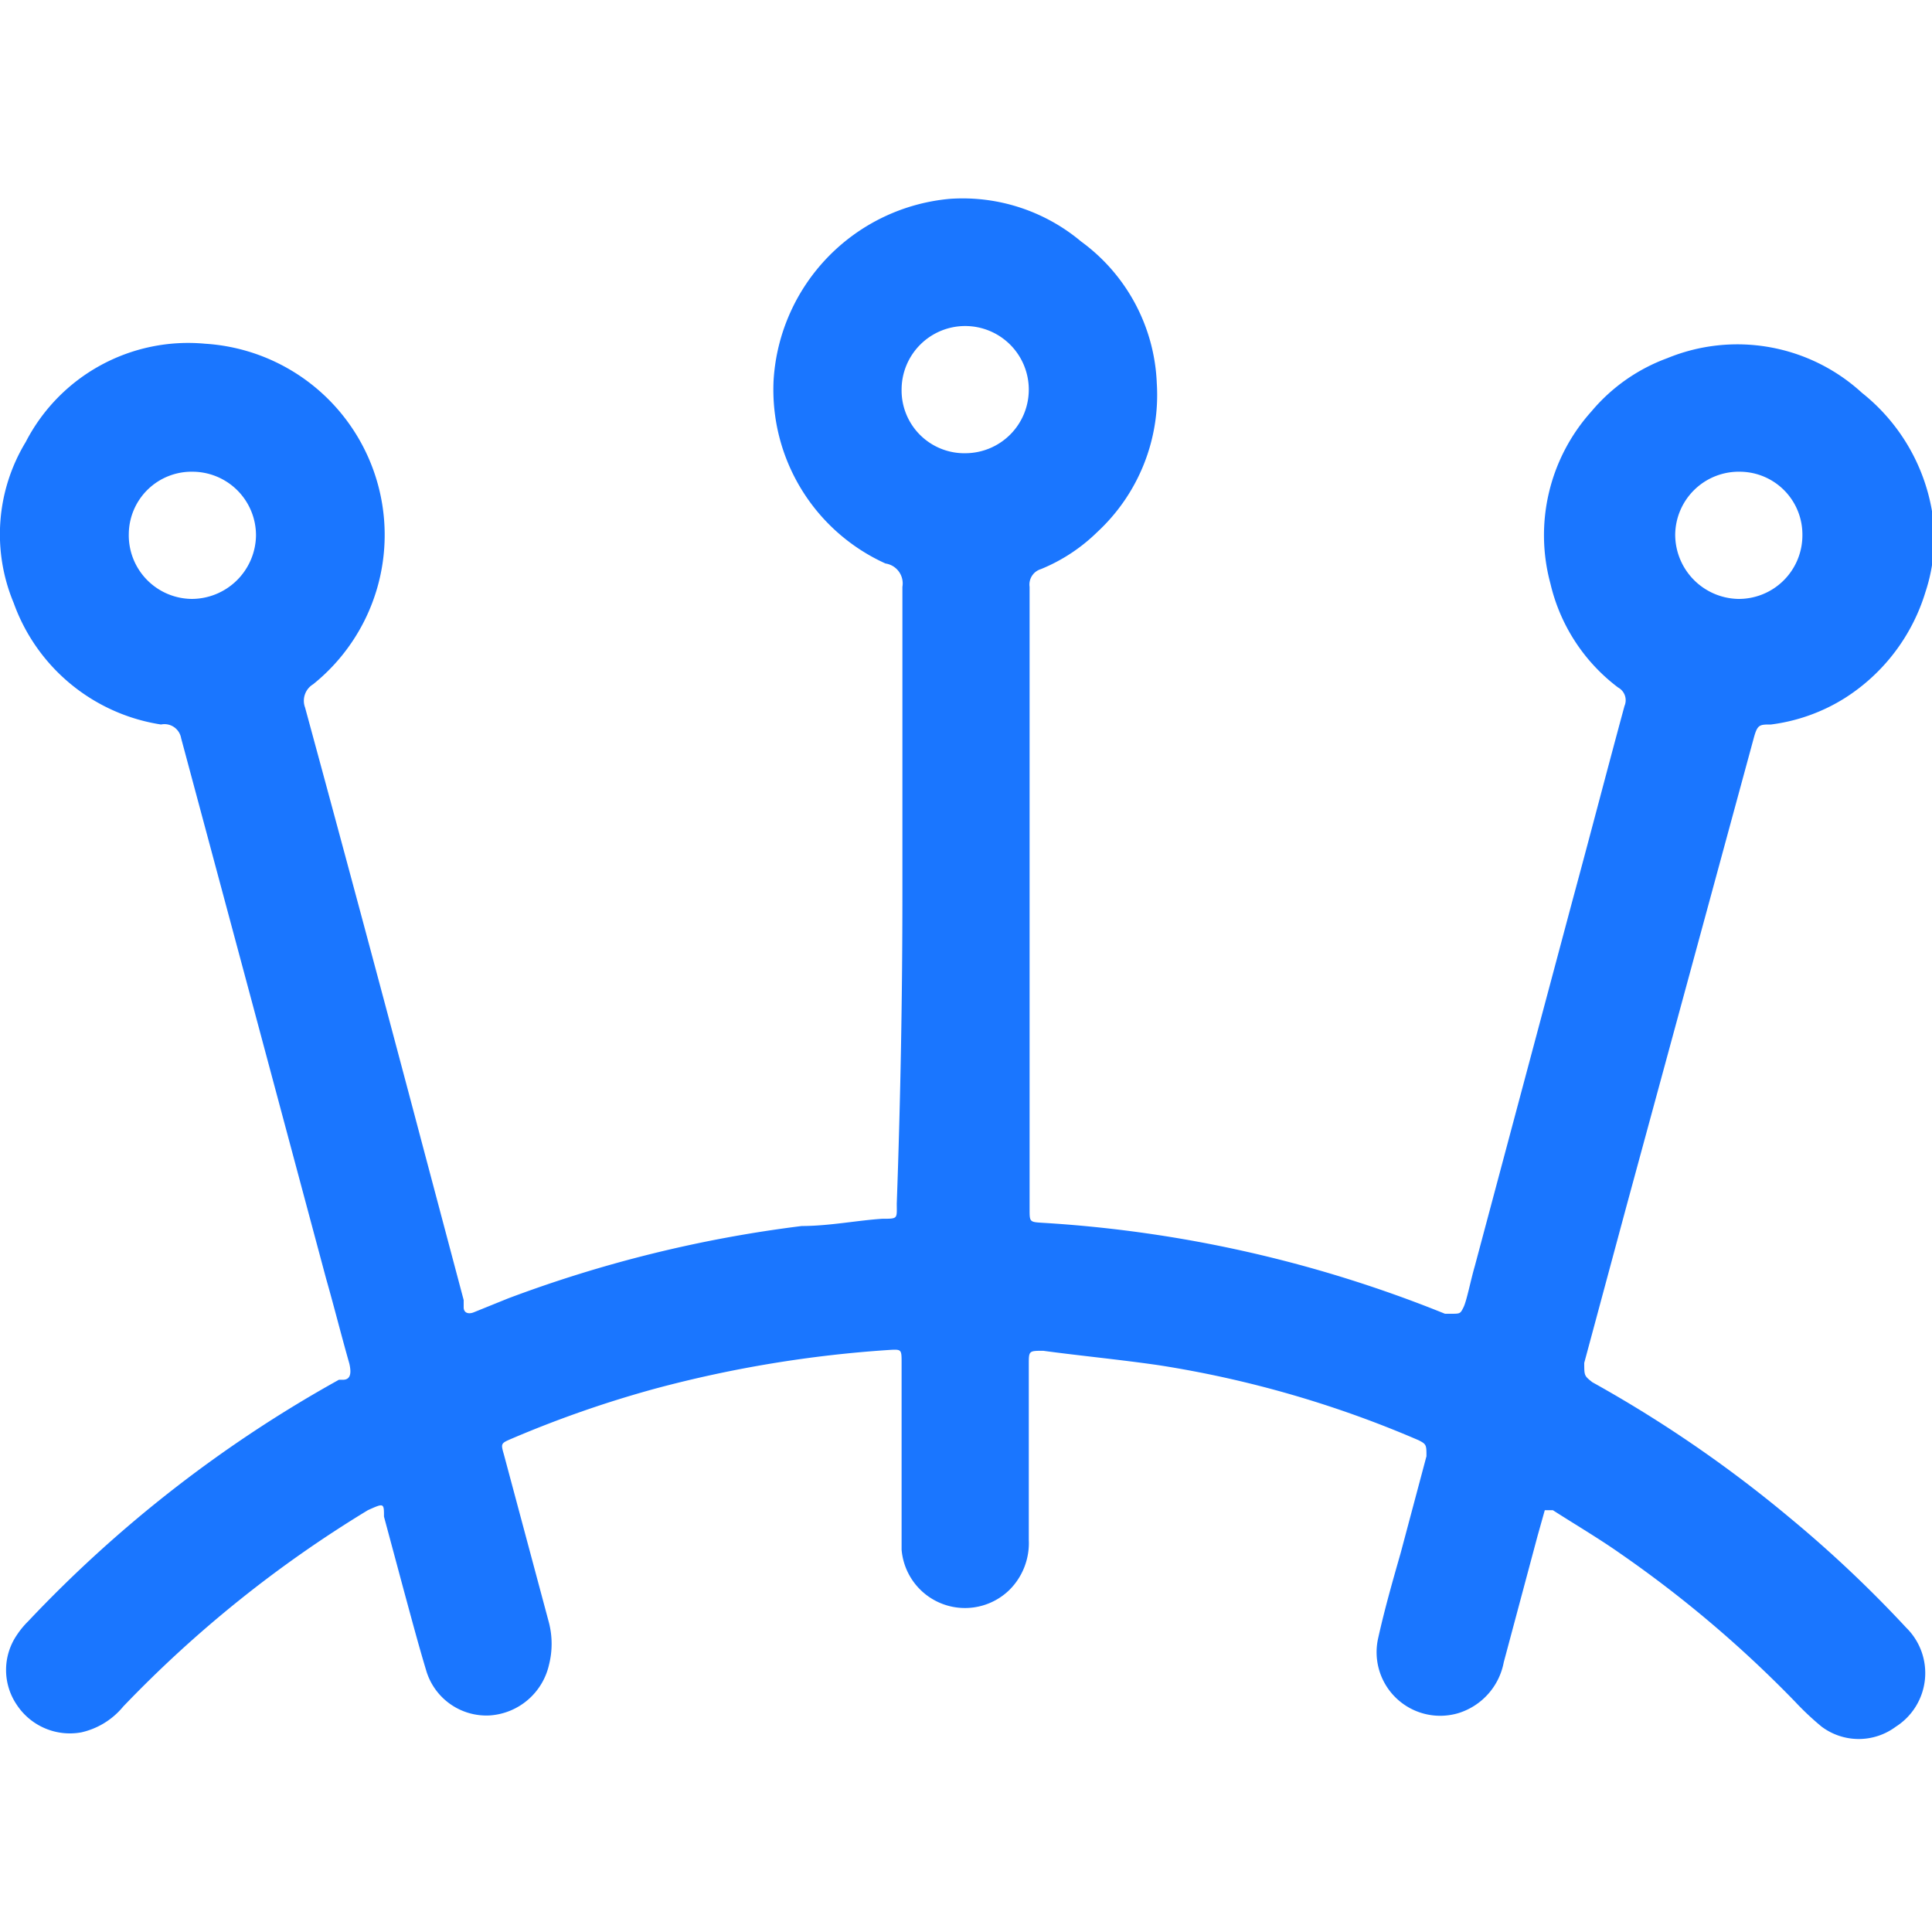 <svg id="Слой_1" data-name="Слой 1" xmlns="http://www.w3.org/2000/svg" width="24" height="24" viewBox="0 0 24 24"><defs><style>.cls-1{fill:#1a76ff;}</style></defs><title>1193</title><path class="cls-1" d="M11.21,11.1c0-1.27,0-2.54,0-3.81A.25.25,0,0,0,11,7,2.37,2.37,0,0,1,9.61,4.72,2.41,2.41,0,0,1,11.8,2.47,2.29,2.29,0,0,1,13.43,3a2.29,2.29,0,0,1,.94,1.76,2.32,2.32,0,0,1-.74,1.85,2.17,2.17,0,0,1-.7.46.2.2,0,0,0-.14.22q0,3.86,0,7.73c0,.16,0,.16.16.17a15.86,15.86,0,0,1,5,1.13l.07,0c.12,0,.12,0,.16-.08s.09-.34.14-.51l1.21-4.53c.22-.81.43-1.62.65-2.43a.18.18,0,0,0-.08-.23,2.26,2.26,0,0,1-.84-1.29,2.3,2.3,0,0,1,.51-2.14,2.23,2.23,0,0,1,.94-.66,2.29,2.29,0,0,1,2.42.43A2.39,2.39,0,0,1,24,6.35a2.12,2.12,0,0,1-.08,1,2.38,2.38,0,0,1-1,1.32A2.26,2.26,0,0,1,22,9c-.15,0-.17,0-.22.19L20.2,15l-.52,1.93c0,.16,0,.16.1.24a15.78,15.78,0,0,1,2.46,1.69,15.14,15.14,0,0,1,1.44,1.36.79.79,0,0,1-.13,1.23.77.77,0,0,1-.92,0,3.49,3.49,0,0,1-.33-.31,14.58,14.58,0,0,0-2.17-1.84c-.27-.19-.56-.36-.84-.54-.05,0-.08,0-.1,0l-.09.32-.42,1.57a.82.82,0,0,1-.56.63.79.79,0,0,1-1-.93c.08-.36.18-.71.28-1.06l.32-1.2c0-.14,0-.15-.1-.2a13.32,13.32,0,0,0-3.22-.93c-.48-.07-1-.12-1.44-.18-.18,0-.18,0-.18.17q0,1.09,0,2.18a.82.82,0,0,1-.24.62.79.79,0,0,1-1.34-.5c0-.08,0-.17,0-.26q0-1,0-2.06c0-.17,0-.17-.16-.16a15,15,0,0,0-2.9.48,13.84,13.84,0,0,0-1.78.62c-.14.06-.14.06-.1.2l.56,2.09a1.06,1.06,0,0,1,0,.52.81.81,0,0,1-.74.63.78.78,0,0,1-.78-.54c-.1-.33-.19-.67-.28-1l-.25-.93c0-.17,0-.17-.2-.08A14.91,14.91,0,0,0,1.53,21.2a.94.94,0,0,1-.52.32.79.79,0,0,1-.8-.34.77.77,0,0,1,0-.87,1.06,1.06,0,0,1,.14-.17,15.93,15.93,0,0,1,3.86-3l.05,0c.11,0,.1-.11.08-.2-.1-.35-.19-.71-.29-1.06l-.93-3.47L2.25,9.17A.21.21,0,0,0,2,9,2.32,2.32,0,0,1,.17,7.49a2.21,2.21,0,0,1,.15-2A2.27,2.27,0,0,1,2.55,4.27,2.38,2.38,0,0,1,3.89,8.5a.24.24,0,0,0-.1.29q.74,2.72,1.46,5.44l.51,1.92,0,.09c0,.07.06.09.13.06l.42-.17a15.94,15.94,0,0,1,3.65-.9c.34,0,.69-.07,1-.09.2,0,.18,0,.18-.19Q11.21,13,11.21,11.1ZM12,5.63a.79.79,0,1,0-.8-.79A.78.78,0,0,0,12,5.63Zm-9.6.23a.78.78,0,0,0-.8.77.79.79,0,0,0,.78.81.8.8,0,0,0,.8-.78A.79.79,0,0,0,2.4,5.86Zm19.22,0a.79.79,0,0,0-.81.79.8.8,0,0,0,.78.79.79.79,0,0,0,.8-.79A.78.78,0,0,0,21.62,5.86Z"/></svg>
